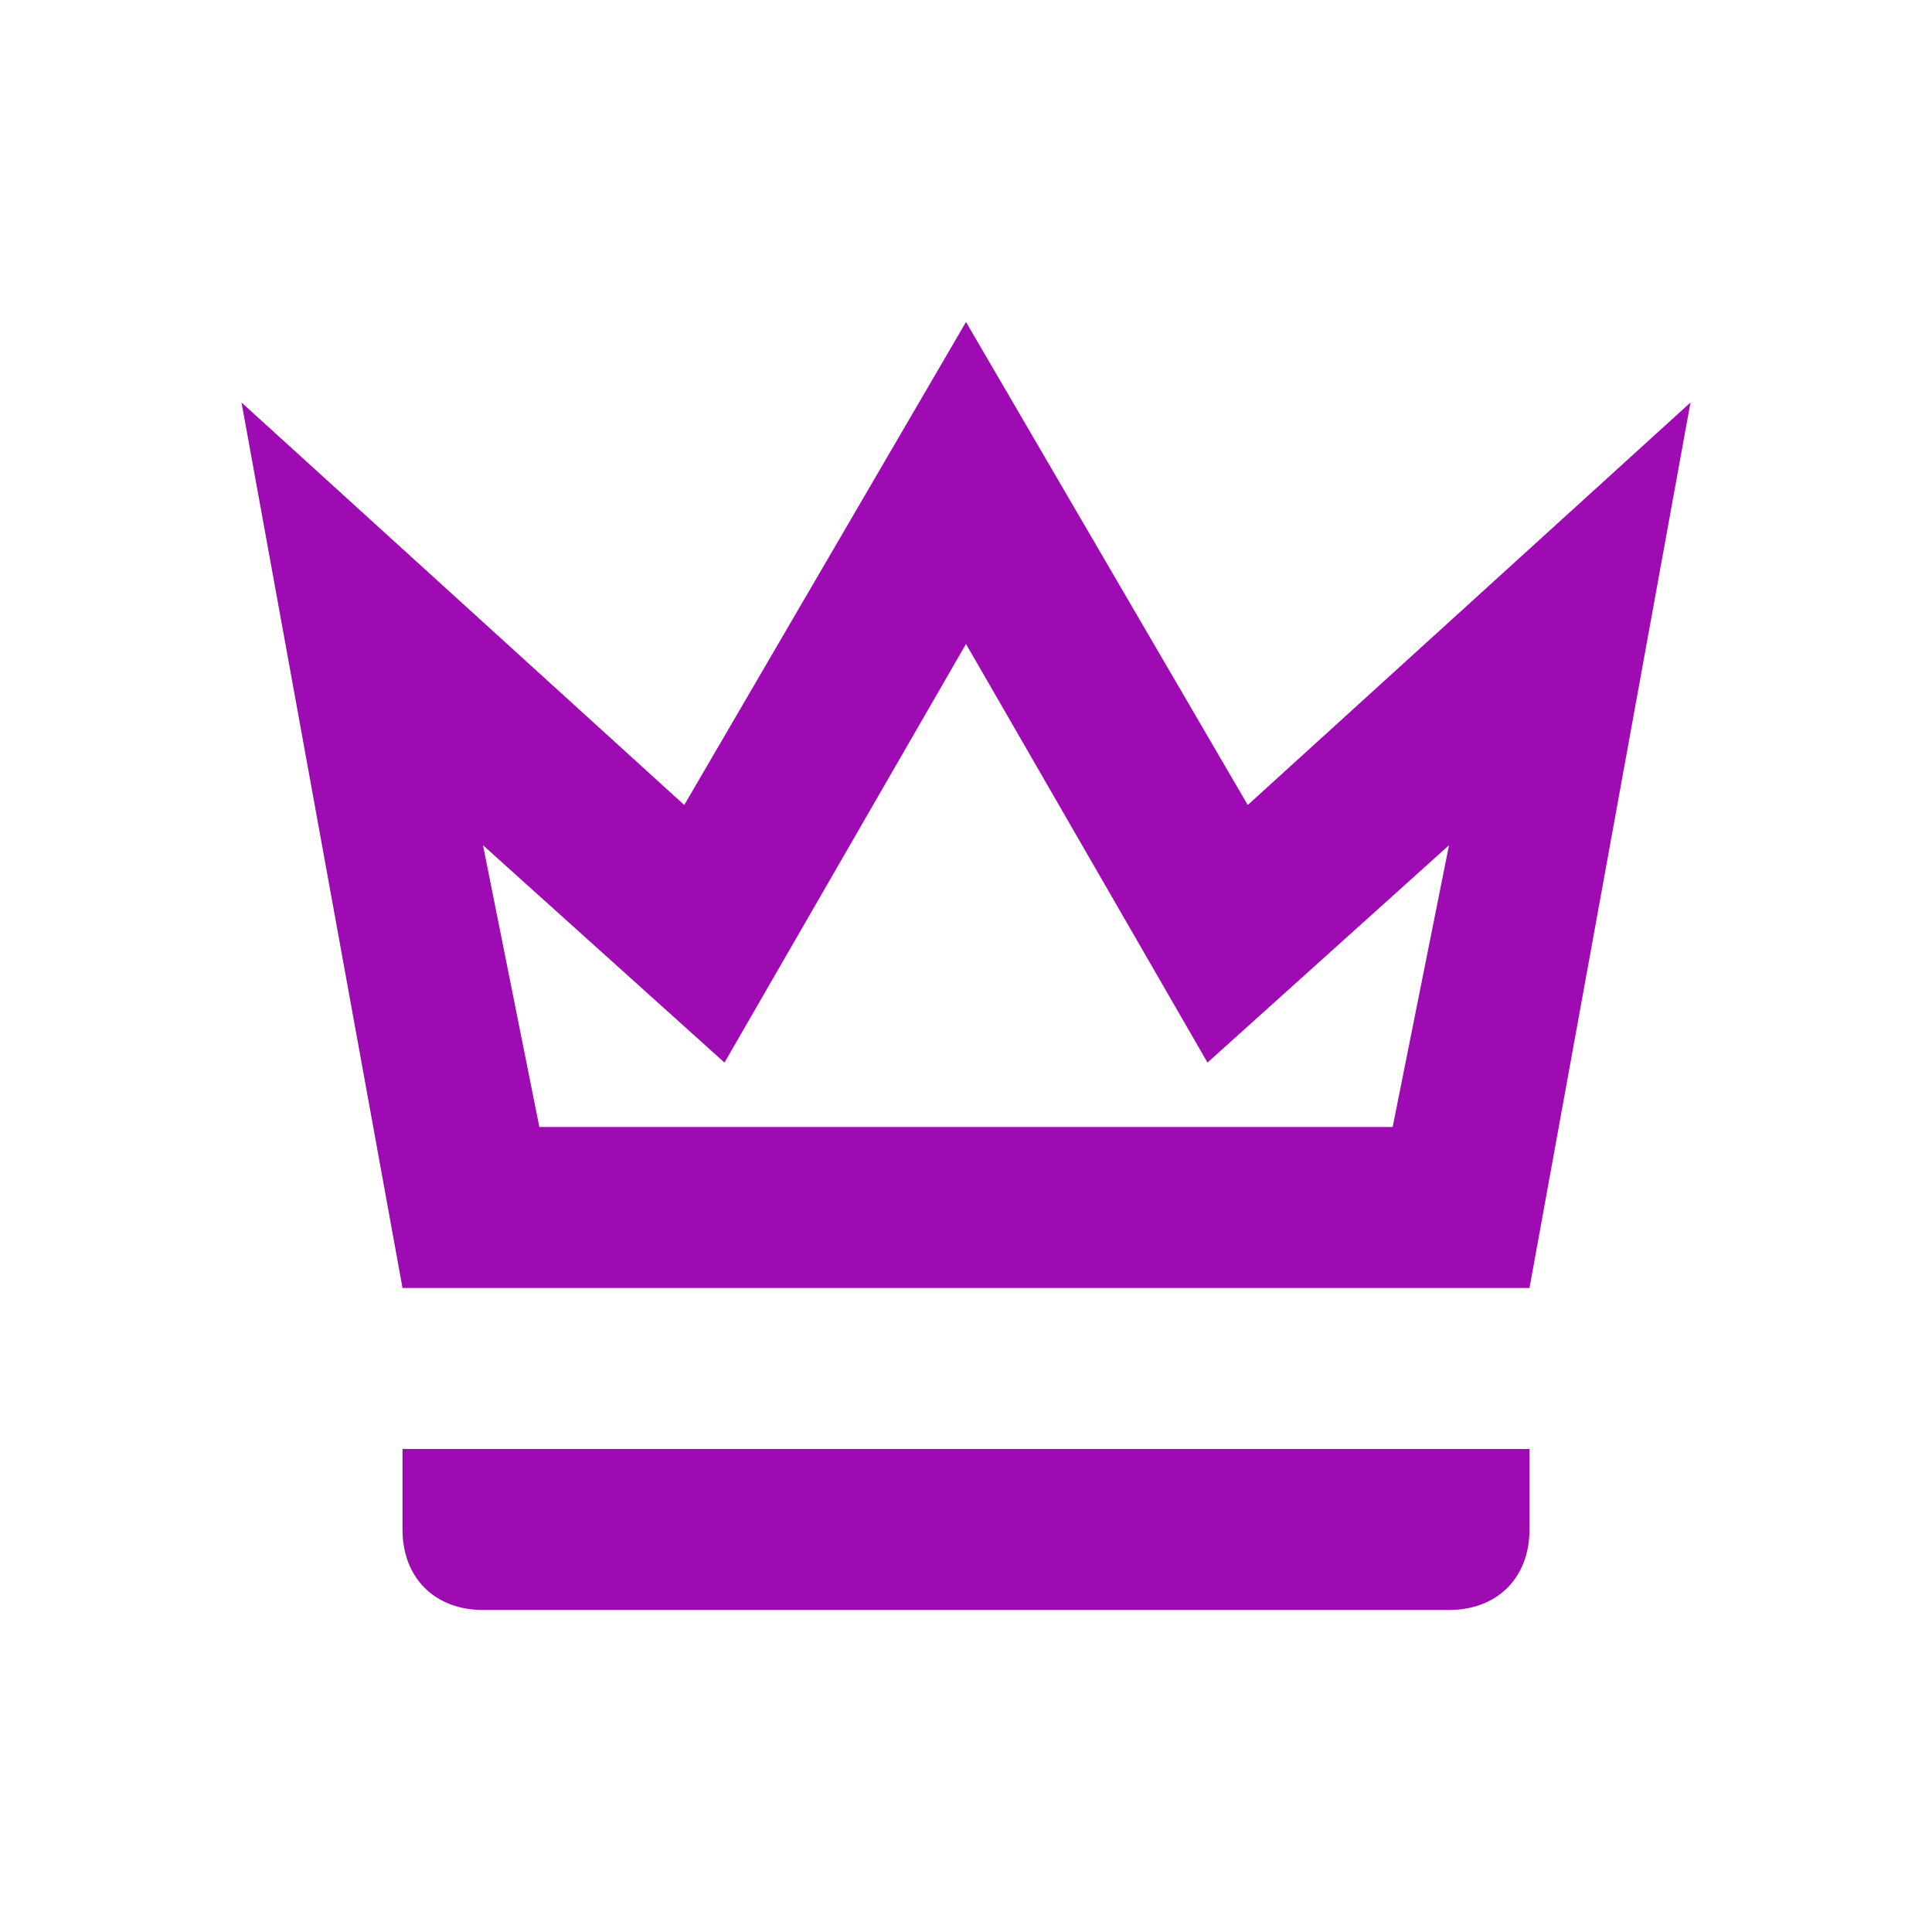 <svg width="24" height="24" viewBox="0 0 24 24" fill="none" xmlns="http://www.w3.org/2000/svg">
<path d="M12 8L15 13.2L18 10.5L17.3 14H6.7L6 10.5L9 13.2L12 8ZM12 4L8.5 10L3 5L5 16H19L21 5L15.5 10L12 4ZM19 18H5V19C5 19.6 5.4 20 6 20H18C18.6 20 19 19.6 19 19V18Z" fill="#9F0BB3"/>
</svg>
